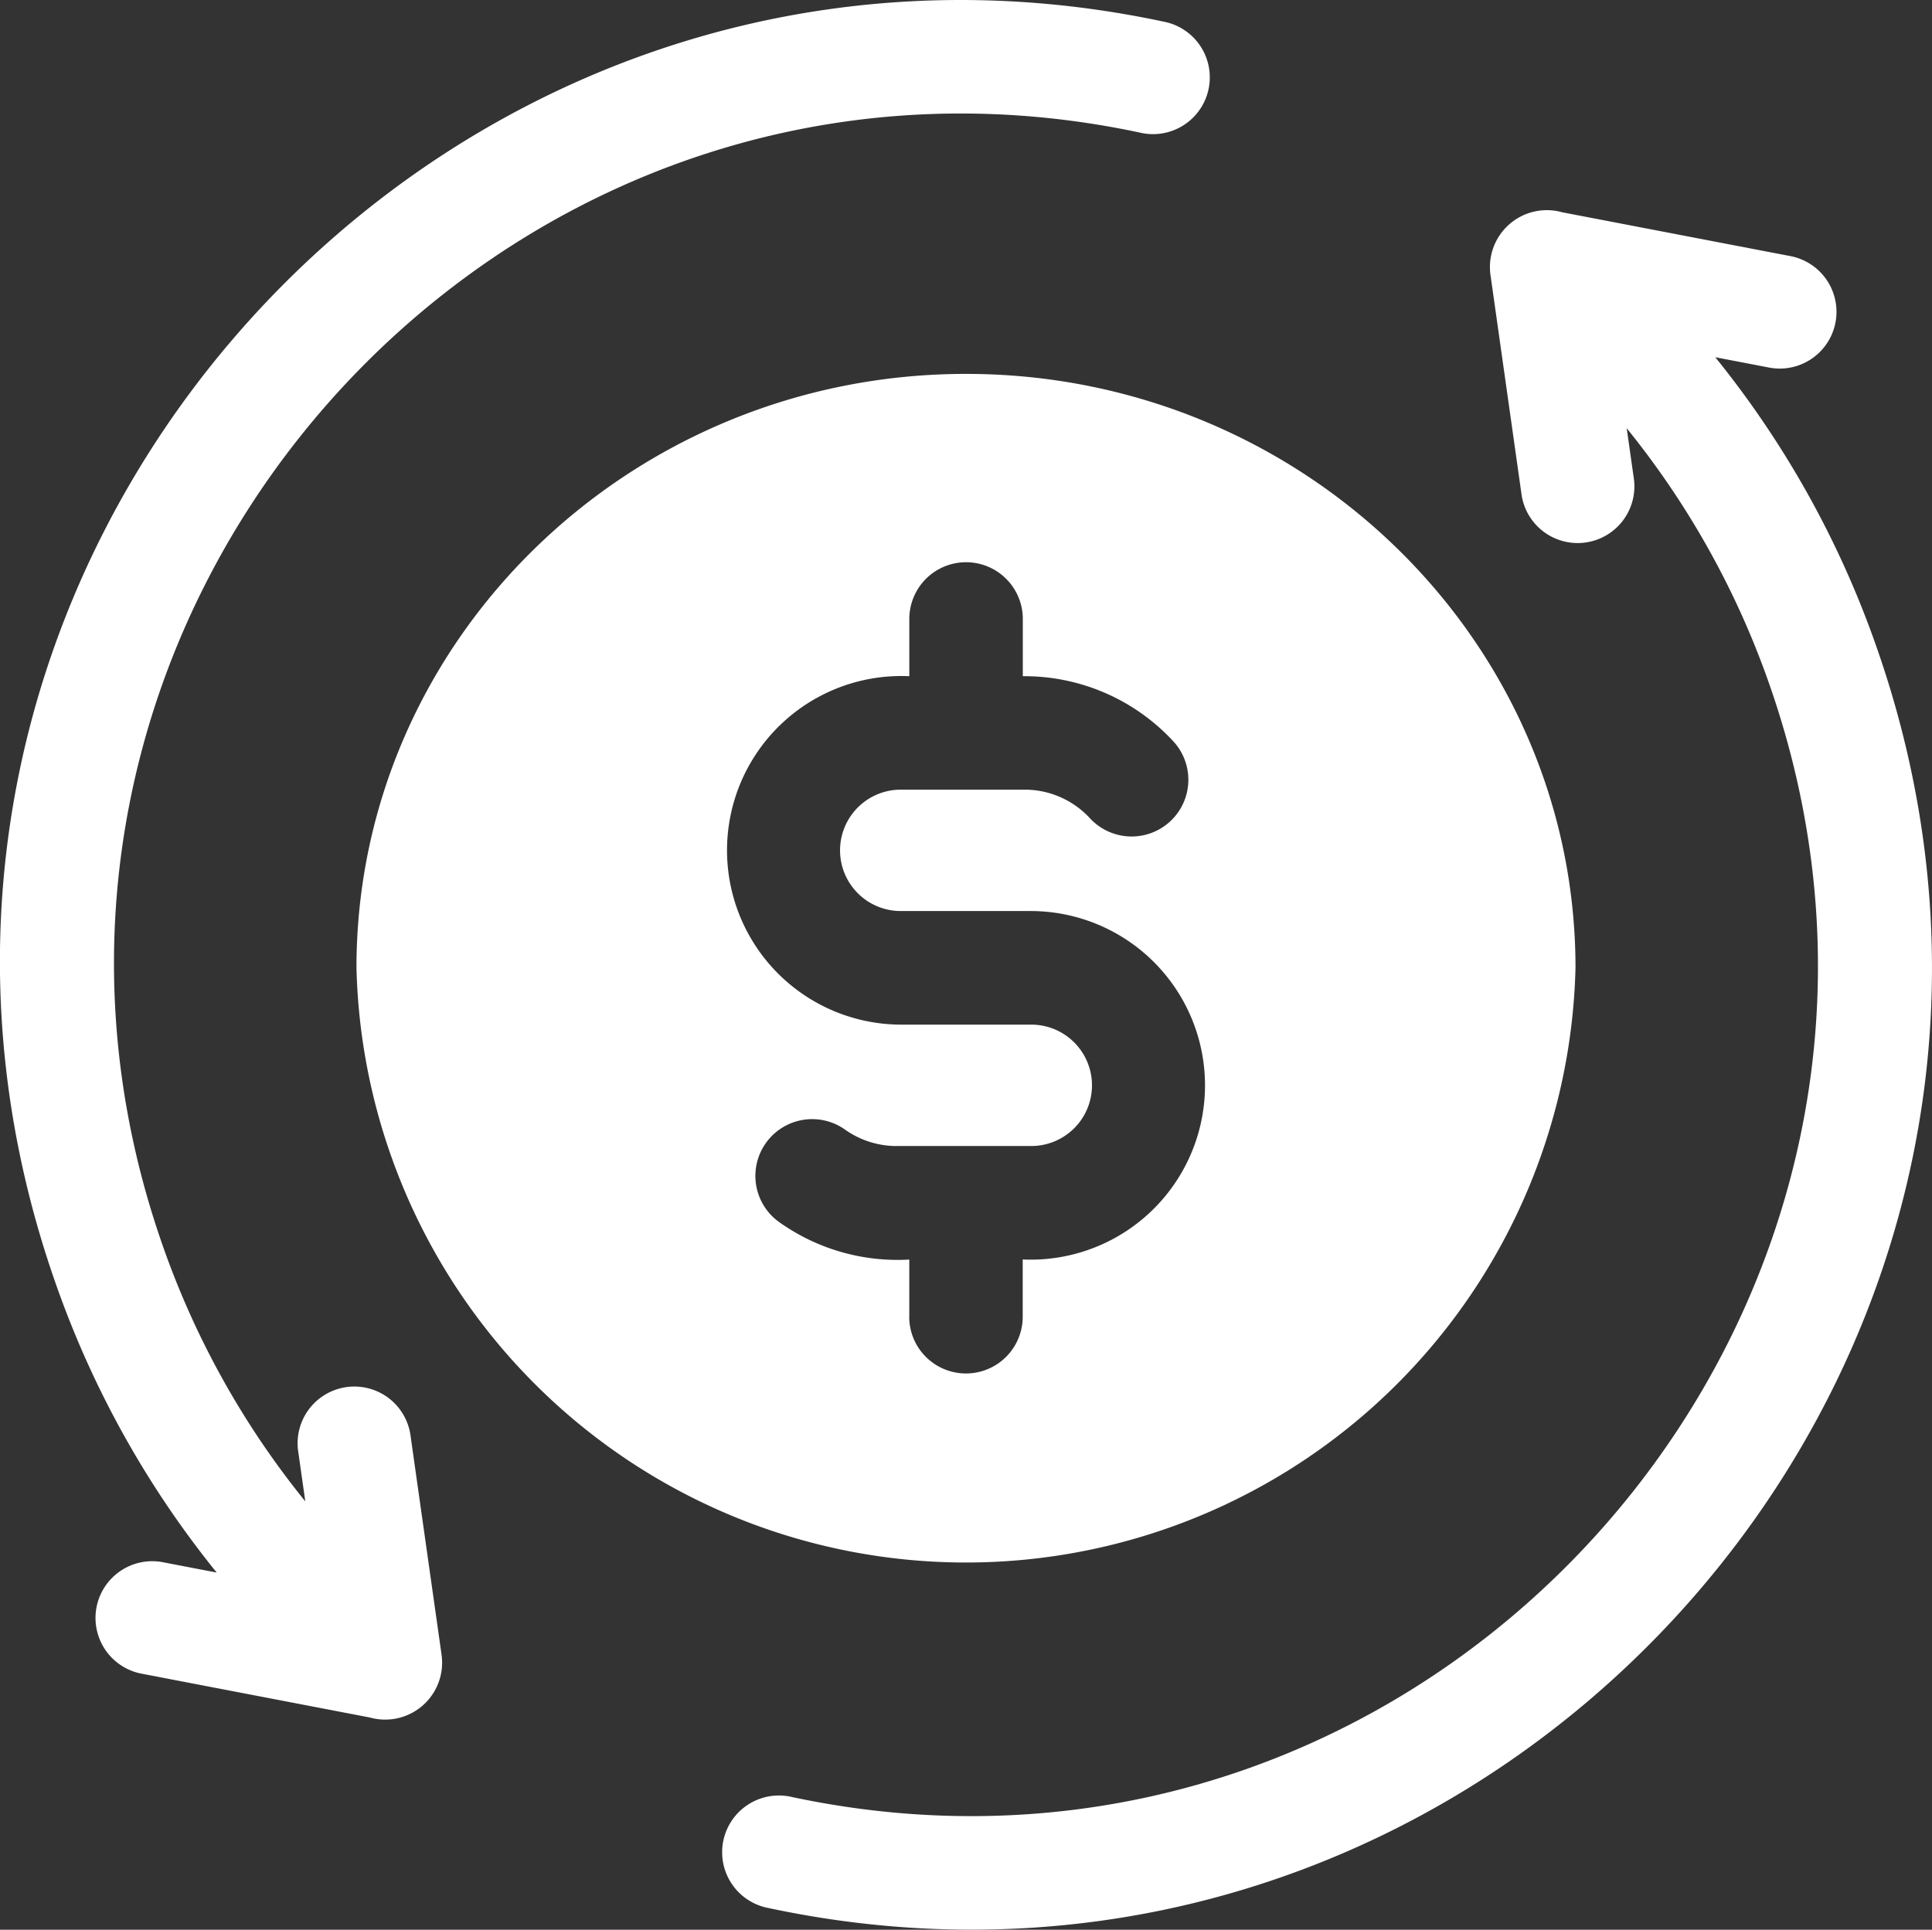 <svg xmlns="http://www.w3.org/2000/svg" xmlns:xlink="http://www.w3.org/1999/xlink" width="63.651" height="63.592" viewBox="0 0 63.651 63.592">
  <rect x="0" y="0" width="63.651" height="63.592" fill="#333333" stroke="none"/>
  <defs>
    <clipPath id="clip-path">
      <rect id="Rectangle_5878" data-name="Rectangle 5878" width="63.651" height="63.592" fill="#fff"/>
    </clipPath>
  </defs>
  <g id="Group_13949" data-name="Group 13949" transform="translate(0 0)">
    <g id="Group_13948" data-name="Group 13948" transform="translate(0 0)" clip-path="url(#clip-path)">
      <path id="Path_15400" data-name="Path 15400" d="M134.63,118.681c0-10.793-9.009-19.573-20.08-19.573s-20.082,8.78-20.082,19.573a20.087,20.087,0,0,0,40.162,0Zm-21.949,11.5v-1.887a6.722,6.722,0,0,1-4.266-1.22A1.87,1.87,0,0,1,110.548,124a2.949,2.949,0,0,0,1.627.552H116.7a2,2,0,0,0,0-4h-4.3a5.744,5.744,0,1,1,.282-11.482v-1.886a1.869,1.869,0,1,1,3.739,0v1.886a6.684,6.684,0,0,1,4.95,2.136,1.869,1.869,0,0,1-2.73,2.554,2.931,2.931,0,0,0-2.091-.951H112.4a2,2,0,0,0,0,4h4.3a5.744,5.744,0,1,1-.282,11.482v1.887a1.869,1.869,0,1,1-3.739,0Z" transform="translate(-82.724 -86.787)" fill="#fff"/>
      <path id="Path_15401" data-name="Path 15401" d="M14.547,54.525,13.53,47.343a1.869,1.869,0,1,0-3.7.524l.228,1.608A28.11,28.11,0,0,1,5.5,41.437C-2.08,20.716,16.223-.181,37.561,4.371a1.87,1.87,0,1,0,.78-3.657c-24.1-5.141-45,18.38-36.354,42.007a31.854,31.854,0,0,0,5.152,9.1l-1.806-.347a1.87,1.87,0,0,0-.706,3.672l7.556,1.451A1.876,1.876,0,0,0,14.547,54.525Z" transform="translate(0 0)" fill="#fff"/>
      <path id="Path_15402" data-name="Path 15402" d="M229.516,69.661a31.855,31.855,0,0,0-5.152-9.1l1.807.347a1.87,1.87,0,0,0,.706-3.672l-7.557-1.452a1.875,1.875,0,0,0-2.362,2.067l1.016,7.182a1.869,1.869,0,1,0,3.7-.524l-.228-1.608a28.111,28.111,0,0,1,4.557,8.039c7.578,20.719-10.722,41.619-32.062,37.066a1.87,1.87,0,1,0-.78,3.657C217.258,116.809,238.158,93.288,229.516,69.661Z" transform="translate(-167.853 -48.789)" fill="#fff"/>
    </g>
  </g>
</svg>
